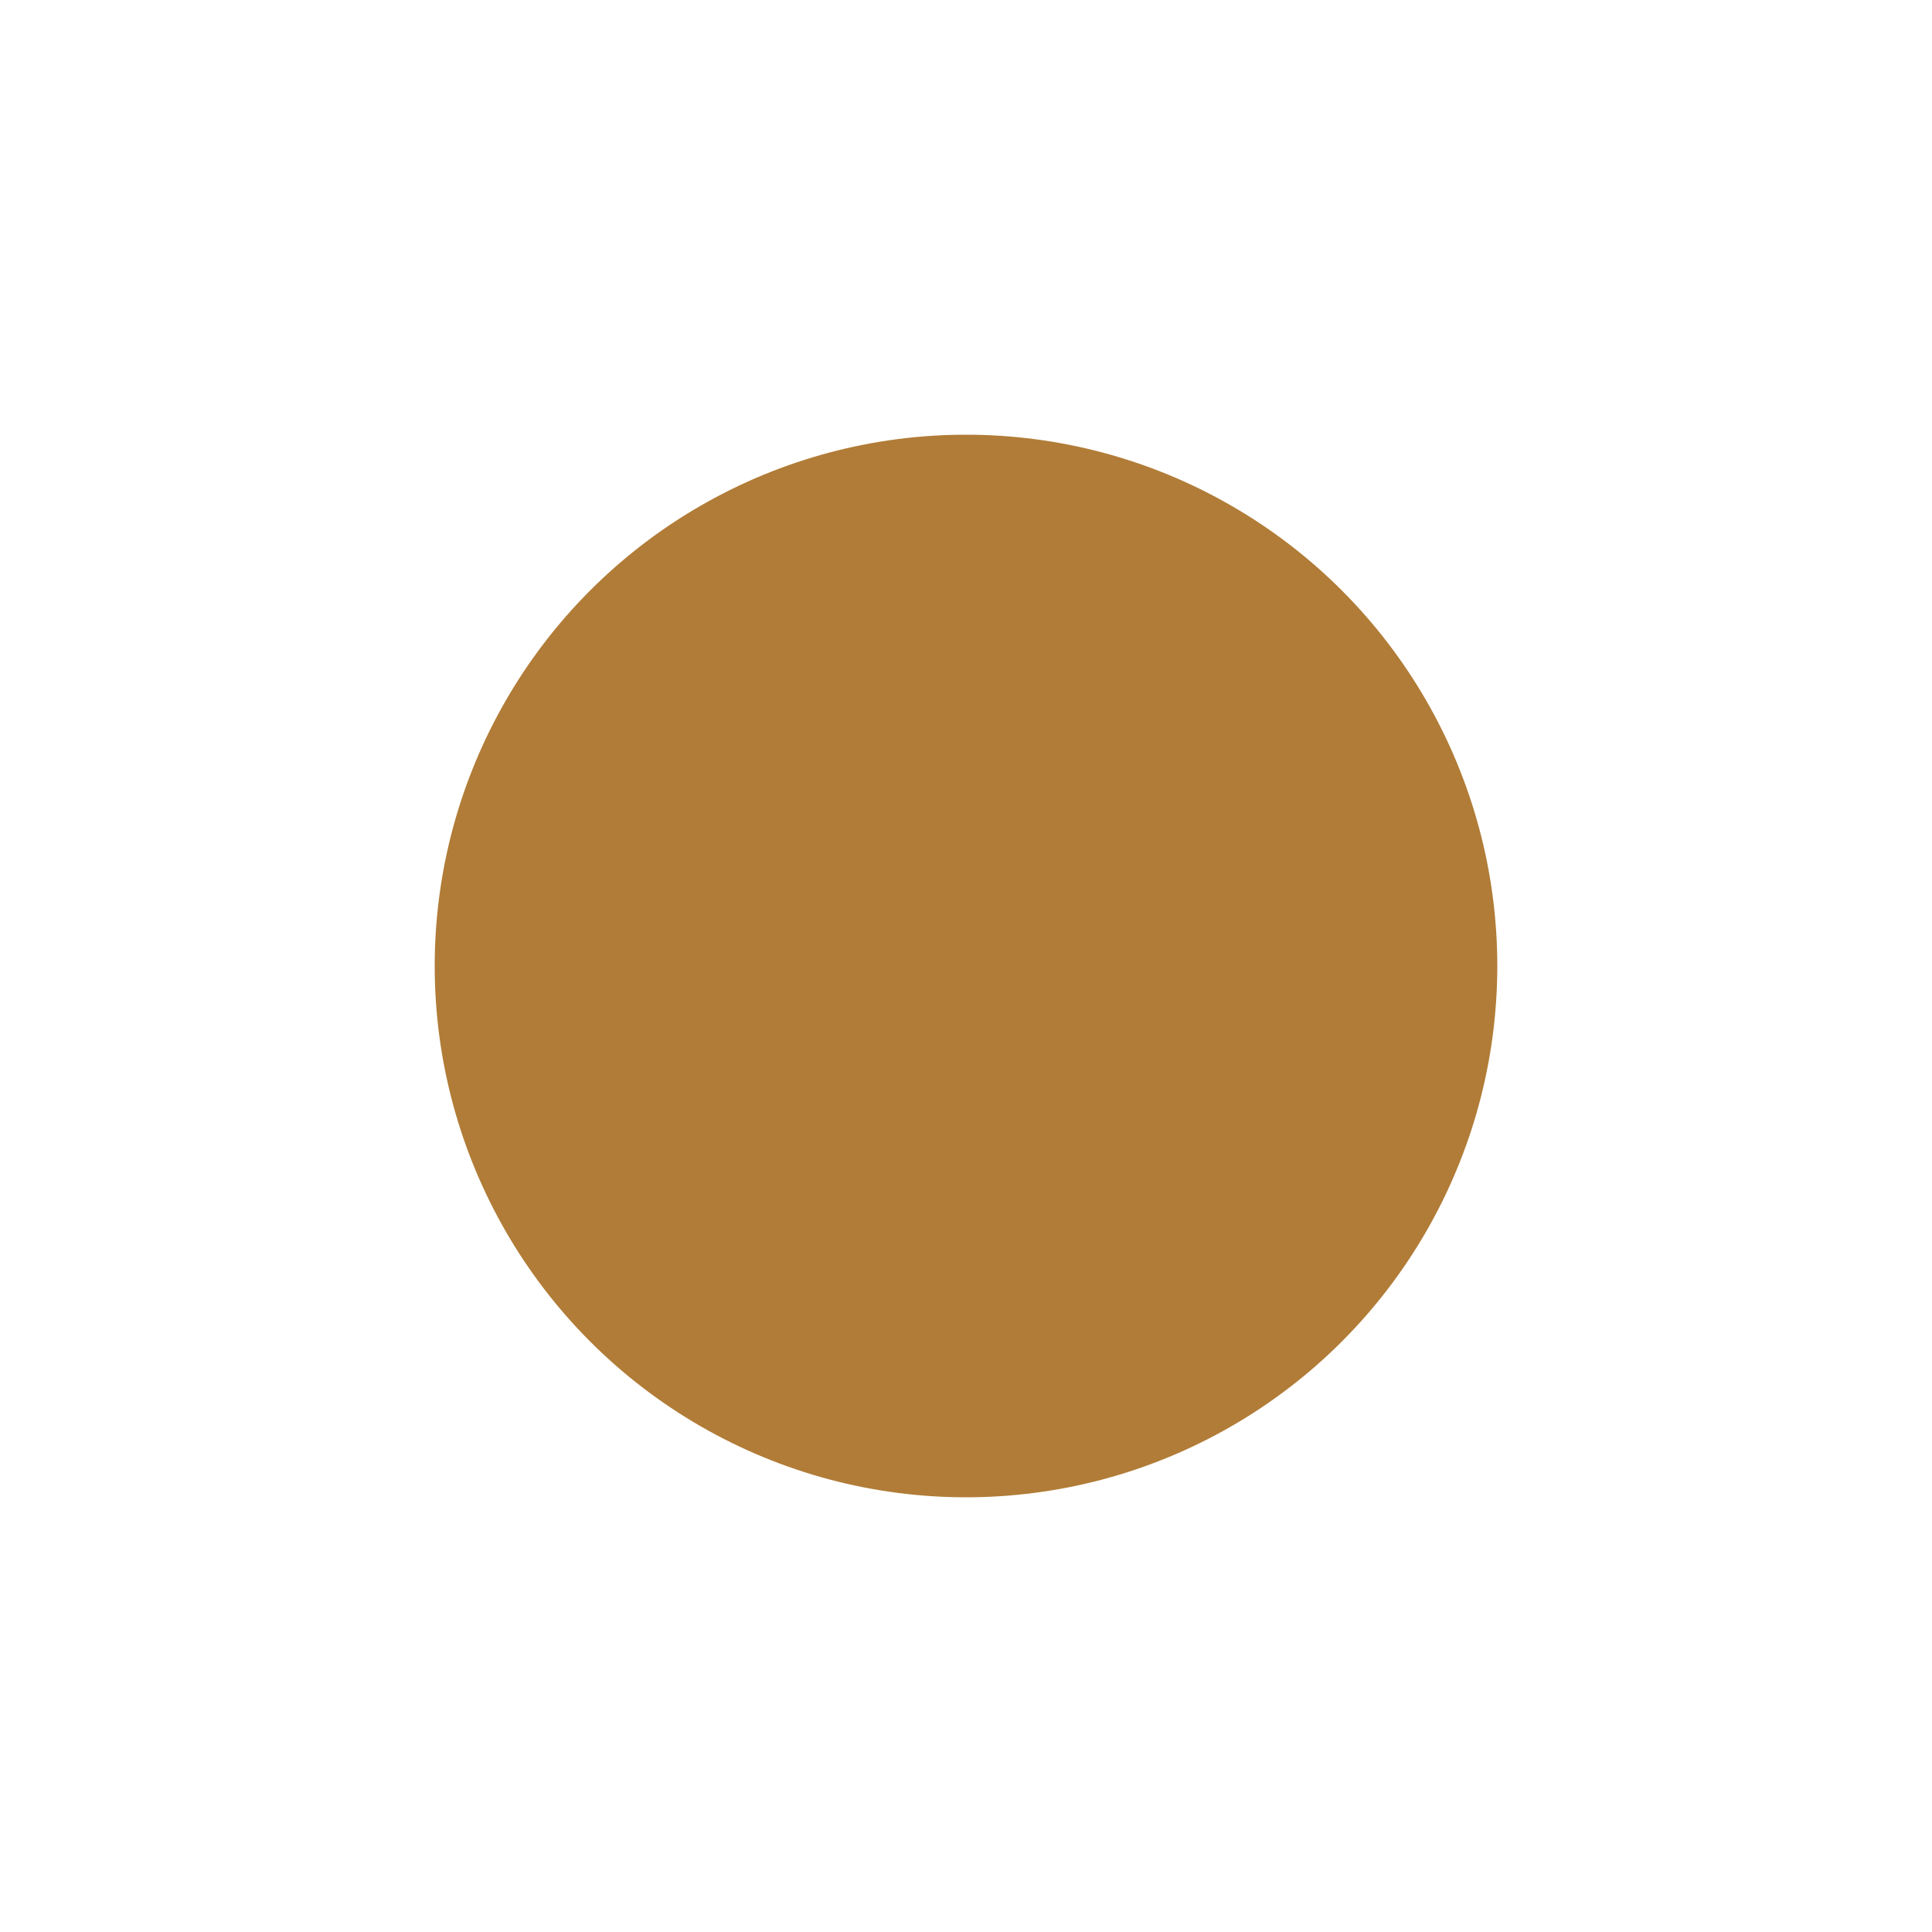 <svg xmlns="http://www.w3.org/2000/svg" viewBox="0 0 40 40">
  <circle cx="20" cy="20" fill="none" r="10" stroke="#b17c37" stroke-width="2">
    <animate attributeName="r" from="8" to="20" dur="1.5s" begin="0s" repeatCount="indefinite"></animate>
    <animate attributeName="opacity" from="1" to="0" dur="1.5s" begin="0s" repeatCount="indefinite"></animate>
  </circle>
  <circle cx="20" cy="20" fill="#b17c37" r="10"></circle>
</svg>
